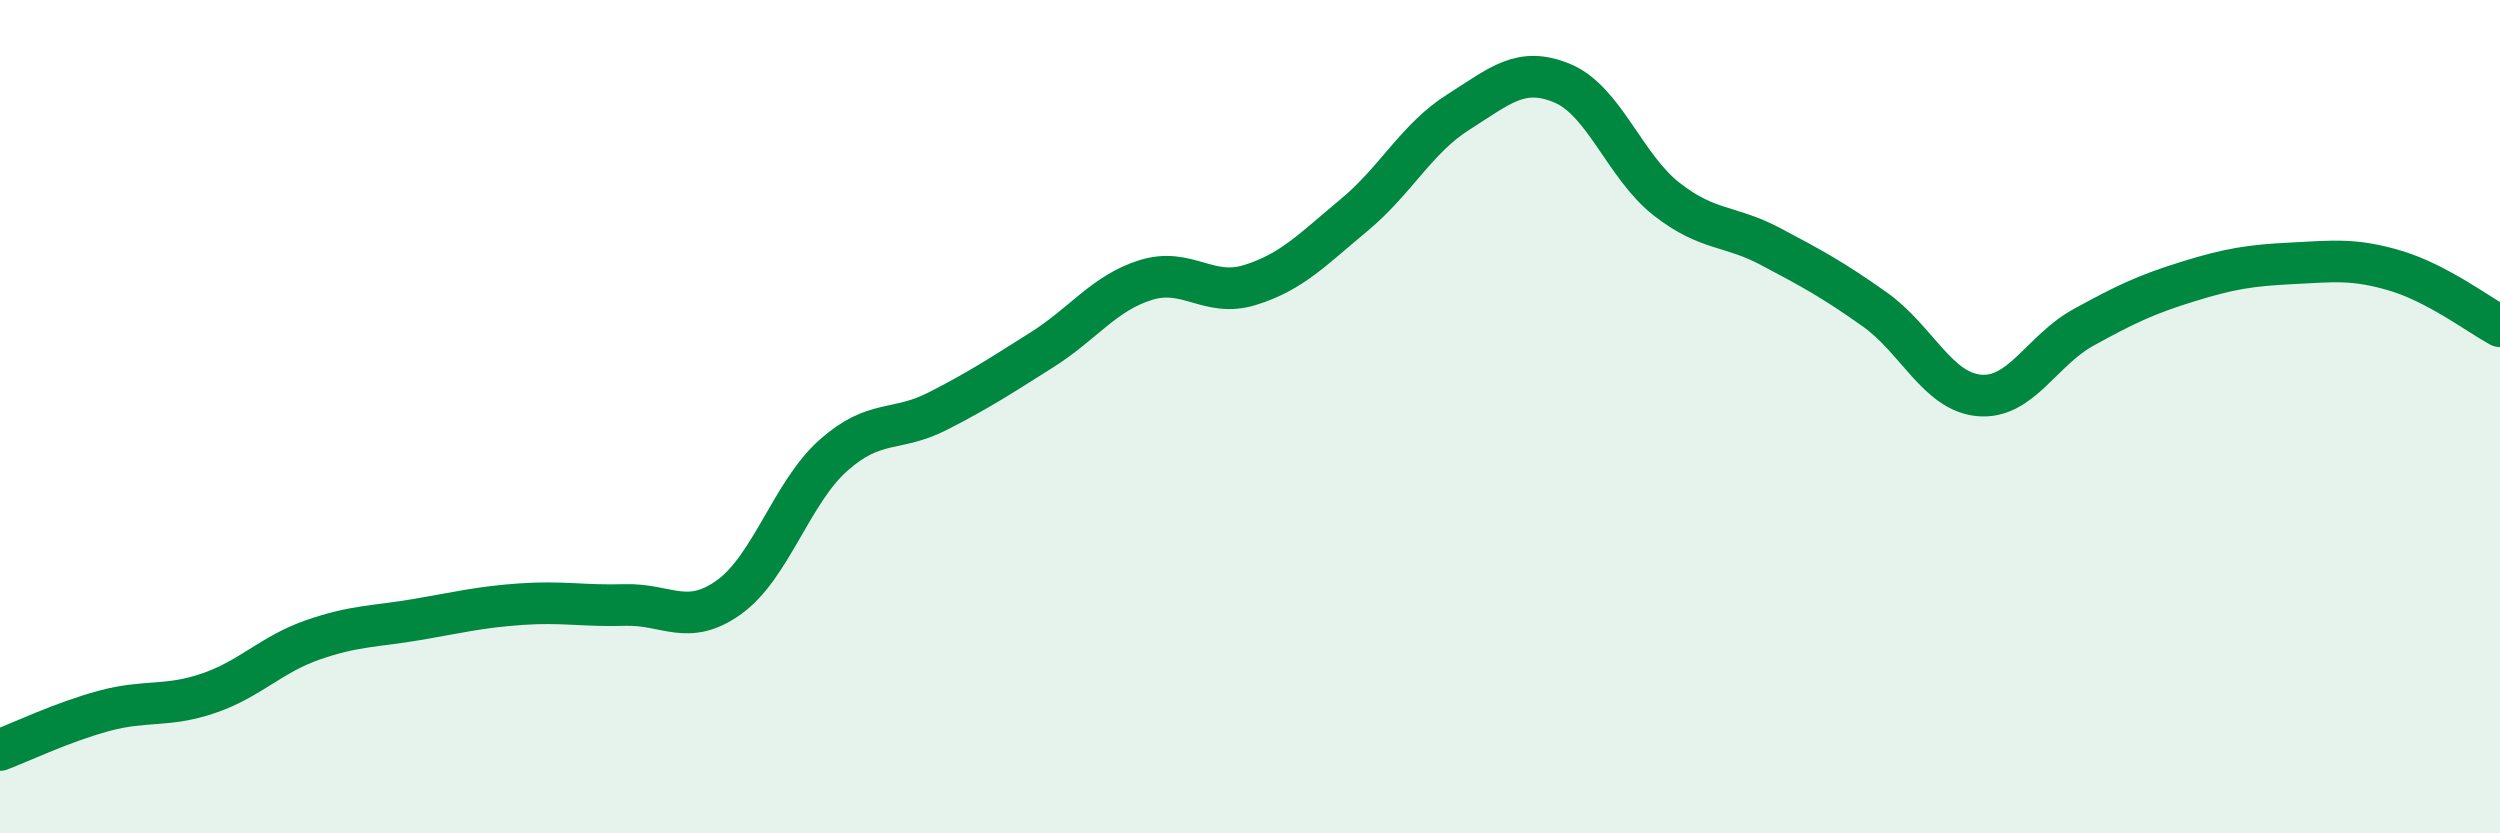 
    <svg width="60" height="20" viewBox="0 0 60 20" xmlns="http://www.w3.org/2000/svg">
      <path
        d="M 0,18 C 0.5,17.81 1.5,17.33 2.5,17.06 C 3.5,16.79 4,16.98 5,16.64 C 6,16.3 6.5,15.71 7.5,15.36 C 8.5,15.01 9,15.04 10,14.87 C 11,14.7 11.5,14.57 12.5,14.5 C 13.5,14.43 14,14.55 15,14.52 C 16,14.49 16.5,15.05 17.5,14.33 C 18.5,13.61 19,11.82 20,10.93 C 21,10.04 21.5,10.38 22.5,9.87 C 23.5,9.36 24,9.03 25,8.4 C 26,7.77 26.5,7.03 27.5,6.72 C 28.5,6.41 29,7.15 30,6.84 C 31,6.53 31.5,5.99 32.5,5.16 C 33.5,4.33 34,3.32 35,2.69 C 36,2.06 36.5,1.58 37.5,2 C 38.5,2.42 39,4 40,4.78 C 41,5.56 41.5,5.39 42.5,5.92 C 43.5,6.45 44,6.72 45,7.43 C 46,8.14 46.5,9.4 47.5,9.49 C 48.5,9.58 49,8.41 50,7.86 C 51,7.31 51.5,7.07 52.5,6.76 C 53.5,6.45 54,6.37 55,6.32 C 56,6.27 56.5,6.2 57.5,6.5 C 58.5,6.8 59.5,7.56 60,7.83L60 20L0 20Z"
        fill="#008740"
        opacity="0.1"
        stroke-linecap="round"
        stroke-linejoin="round"
      />
      <path
        d="M 0,18 C 0.5,17.81 1.5,17.33 2.5,17.06 C 3.5,16.79 4,16.98 5,16.64 C 6,16.3 6.5,15.71 7.5,15.36 C 8.5,15.01 9,15.04 10,14.87 C 11,14.7 11.5,14.57 12.5,14.5 C 13.5,14.43 14,14.55 15,14.52 C 16,14.49 16.5,15.05 17.5,14.33 C 18.5,13.61 19,11.82 20,10.93 C 21,10.04 21.5,10.38 22.5,9.87 C 23.5,9.36 24,9.03 25,8.4 C 26,7.77 26.5,7.03 27.5,6.72 C 28.5,6.41 29,7.15 30,6.84 C 31,6.53 31.5,5.99 32.5,5.16 C 33.5,4.33 34,3.32 35,2.69 C 36,2.06 36.5,1.58 37.5,2 C 38.5,2.42 39,4 40,4.78 C 41,5.56 41.5,5.39 42.5,5.92 C 43.5,6.45 44,6.72 45,7.43 C 46,8.14 46.5,9.4 47.5,9.49 C 48.5,9.58 49,8.41 50,7.86 C 51,7.31 51.5,7.07 52.5,6.76 C 53.5,6.45 54,6.37 55,6.32 C 56,6.27 56.5,6.2 57.5,6.5 C 58.5,6.8 59.5,7.56 60,7.83"
        stroke="#008740"
        stroke-width="1"
        fill="none"
        stroke-linecap="round"
        stroke-linejoin="round"
      />
    </svg>
  